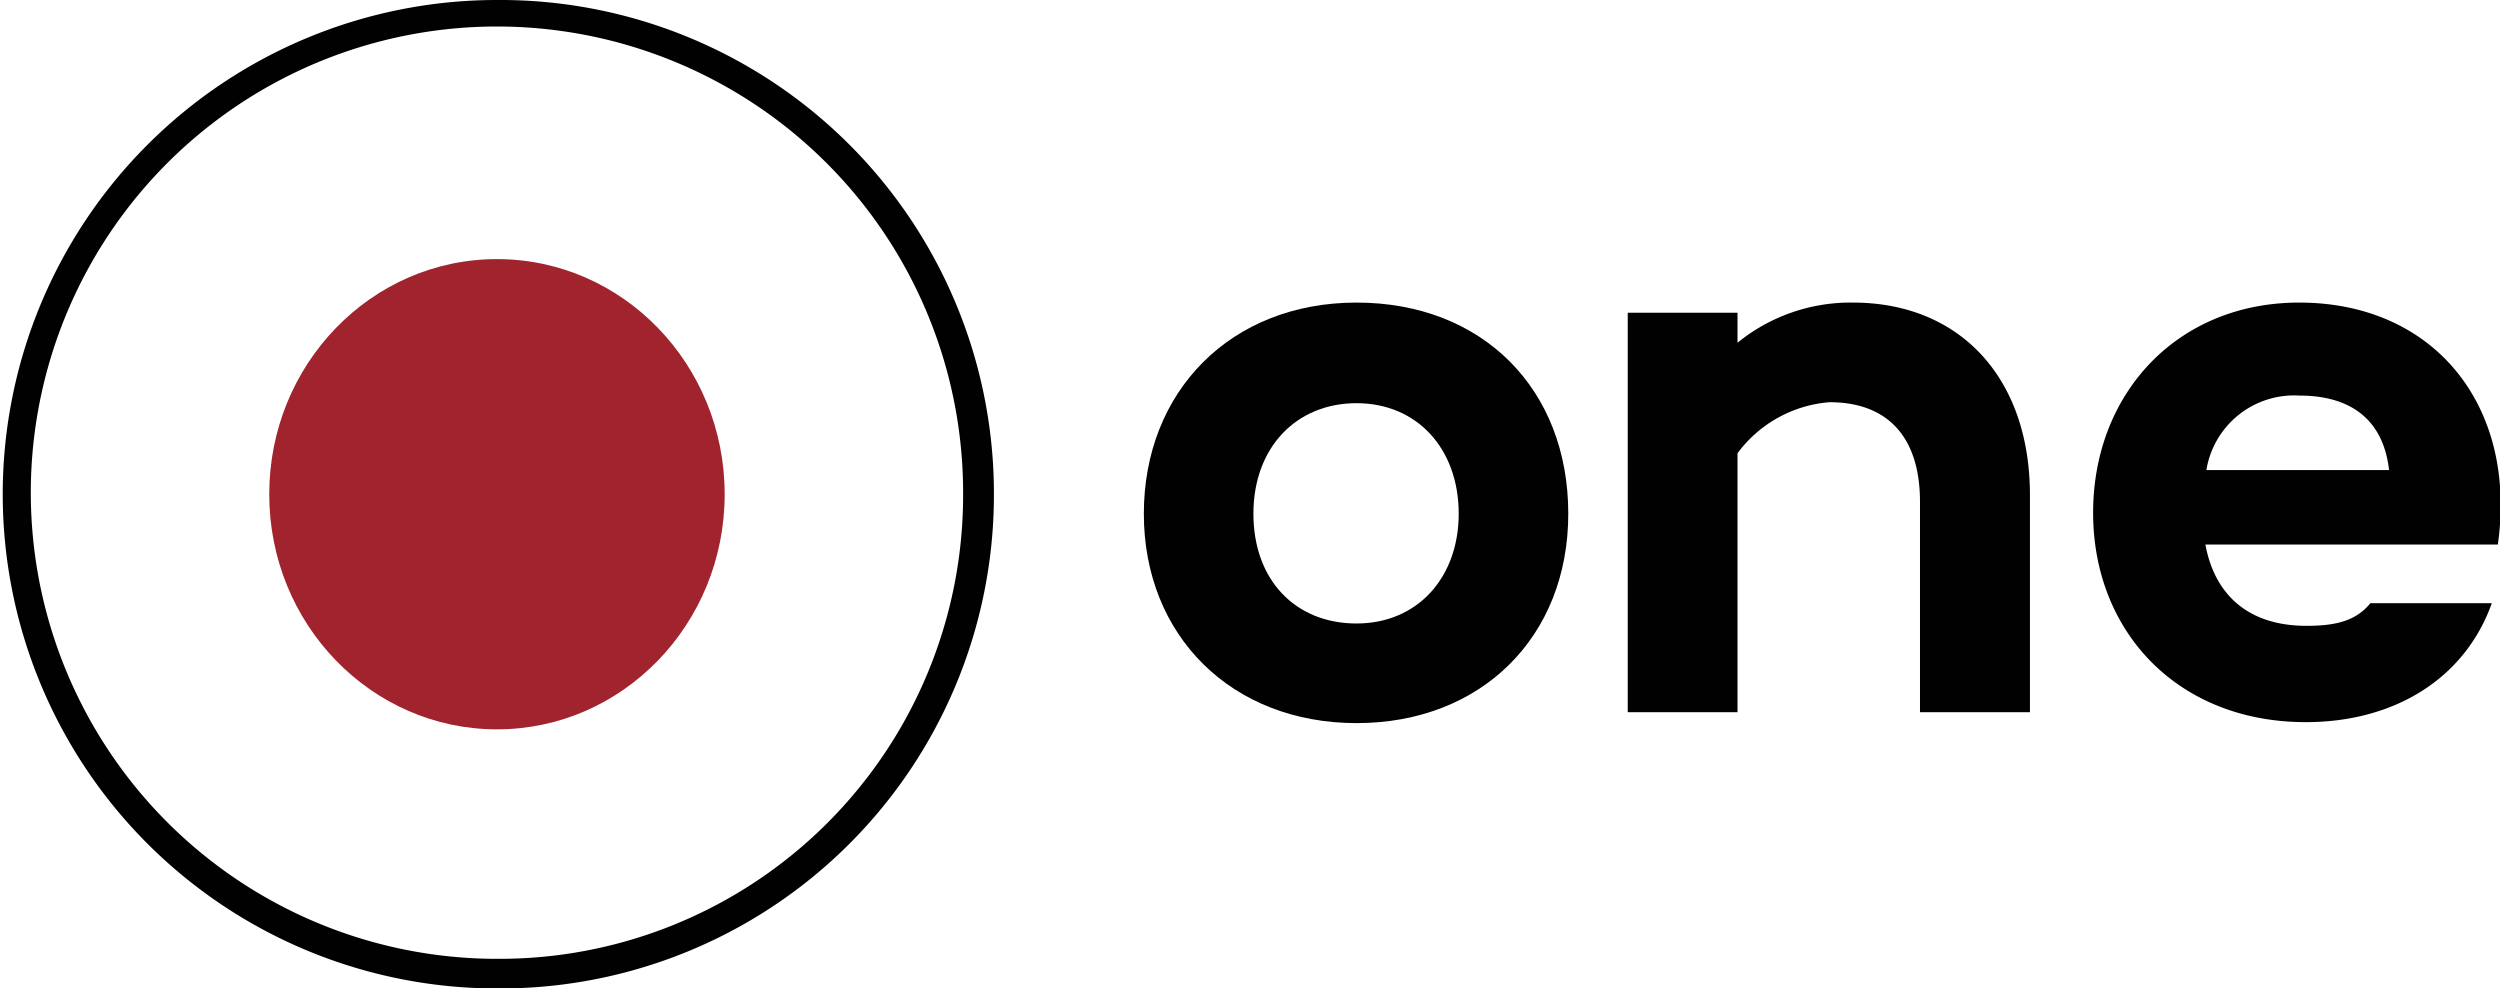 <svg id="Layer_1" data-name="Layer 1" xmlns="http://www.w3.org/2000/svg" viewBox="0 0 128.23 50.69"><defs><style>.cls-1{fill:#010101;}.cls-2{fill:#a0232d;}</style></defs><path class="cls-1" d="M50.86,25A25.32,25.32,0,0,1,25.37,50.35a25.35,25.35,0,1,1,0-50.7A25.32,25.32,0,0,1,50.86,25Zm-1.58,0A23.91,23.91,0,1,0,25.37,48.83,23.78,23.78,0,0,0,49.28,25Z" transform="translate(0.12 0.35)"/><ellipse class="cls-2" cx="25.49" cy="25.35" rx="11.68" ry="12.06"/><path class="cls-1" d="M80.32,26c0,6.32-4.46,10.74-10.86,10.74S58.55,32.27,58.55,26,63,15.17,69.46,15.17,80.32,19.6,80.32,26ZM74.7,26c0-3.35-2.15-5.67-5.24-5.67S64.17,22.6,64.17,26s2.15,5.63,5.29,5.63S74.7,29.26,74.7,26Z" transform="translate(0.12 0.35)"/><path class="cls-1" d="M104,25.05V36.18H98.36V25.39c0-3.35-1.68-5.11-4.64-5.11A6.5,6.5,0,0,0,89,22.9V36.18H83.37V15.69H89v1.54a9.18,9.18,0,0,1,5.92-2.06C100.38,15.17,104,19,104,25.05Z" transform="translate(0.12 0.35)"/><path class="cls-1" d="M128,27.58h-15c.43,2.37,2,4.17,5.19,4.17,1.51,0,2.54-.26,3.27-1.16h6.23c-1.38,3.87-5,6.1-9.54,6.1-6.57,0-10.91-4.64-10.91-10.74s4.3-10.78,10.57-10.78C124.77,15.17,129,20.5,128,27.58Zm-14.9-3.82h9.32c-.3-2.62-2-3.82-4.6-3.82A4.56,4.56,0,0,0,113.05,23.76Z" transform="translate(0.12 0.35)"/></svg>